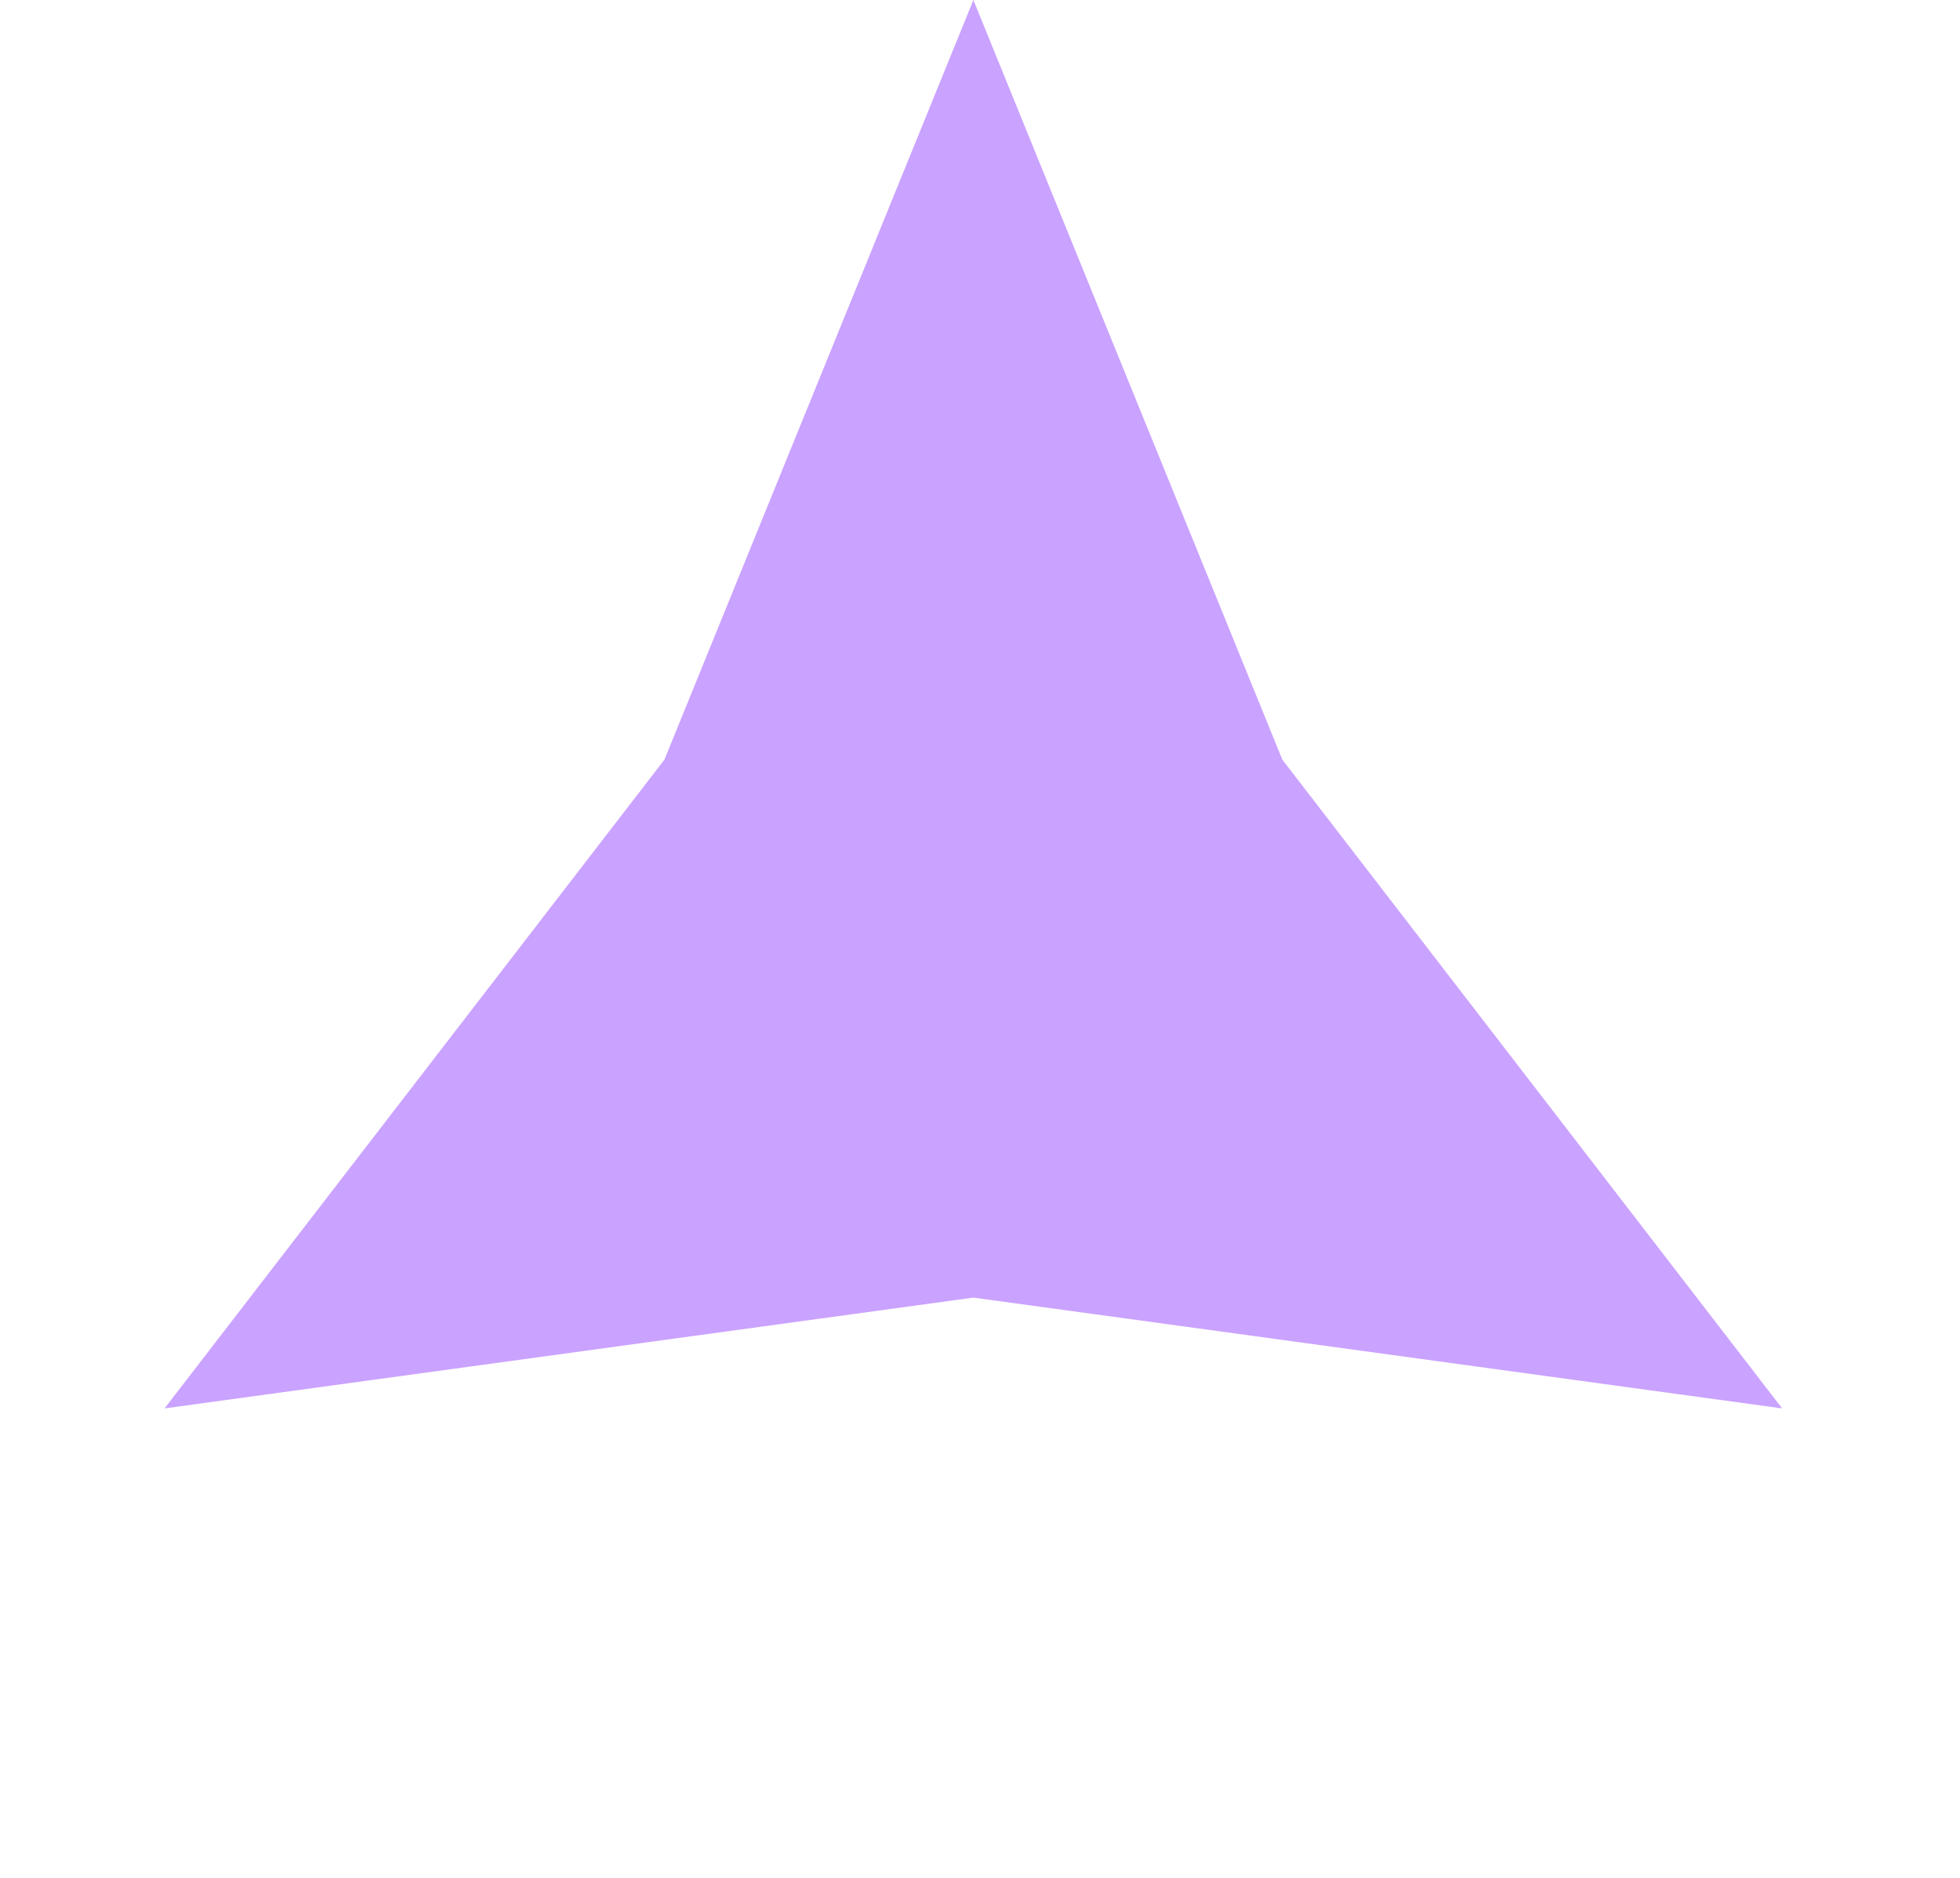 <svg width="24" height="23" viewBox="0 0 24 23" fill="none" xmlns="http://www.w3.org/2000/svg">
<path d="M11.919 0L15.702 9.304L21.822 17.25L11.919 15.893L2.015 17.25L8.136 9.304L11.919 0Z" fill="#9747FF" fill-opacity="0.5"/>
</svg>
